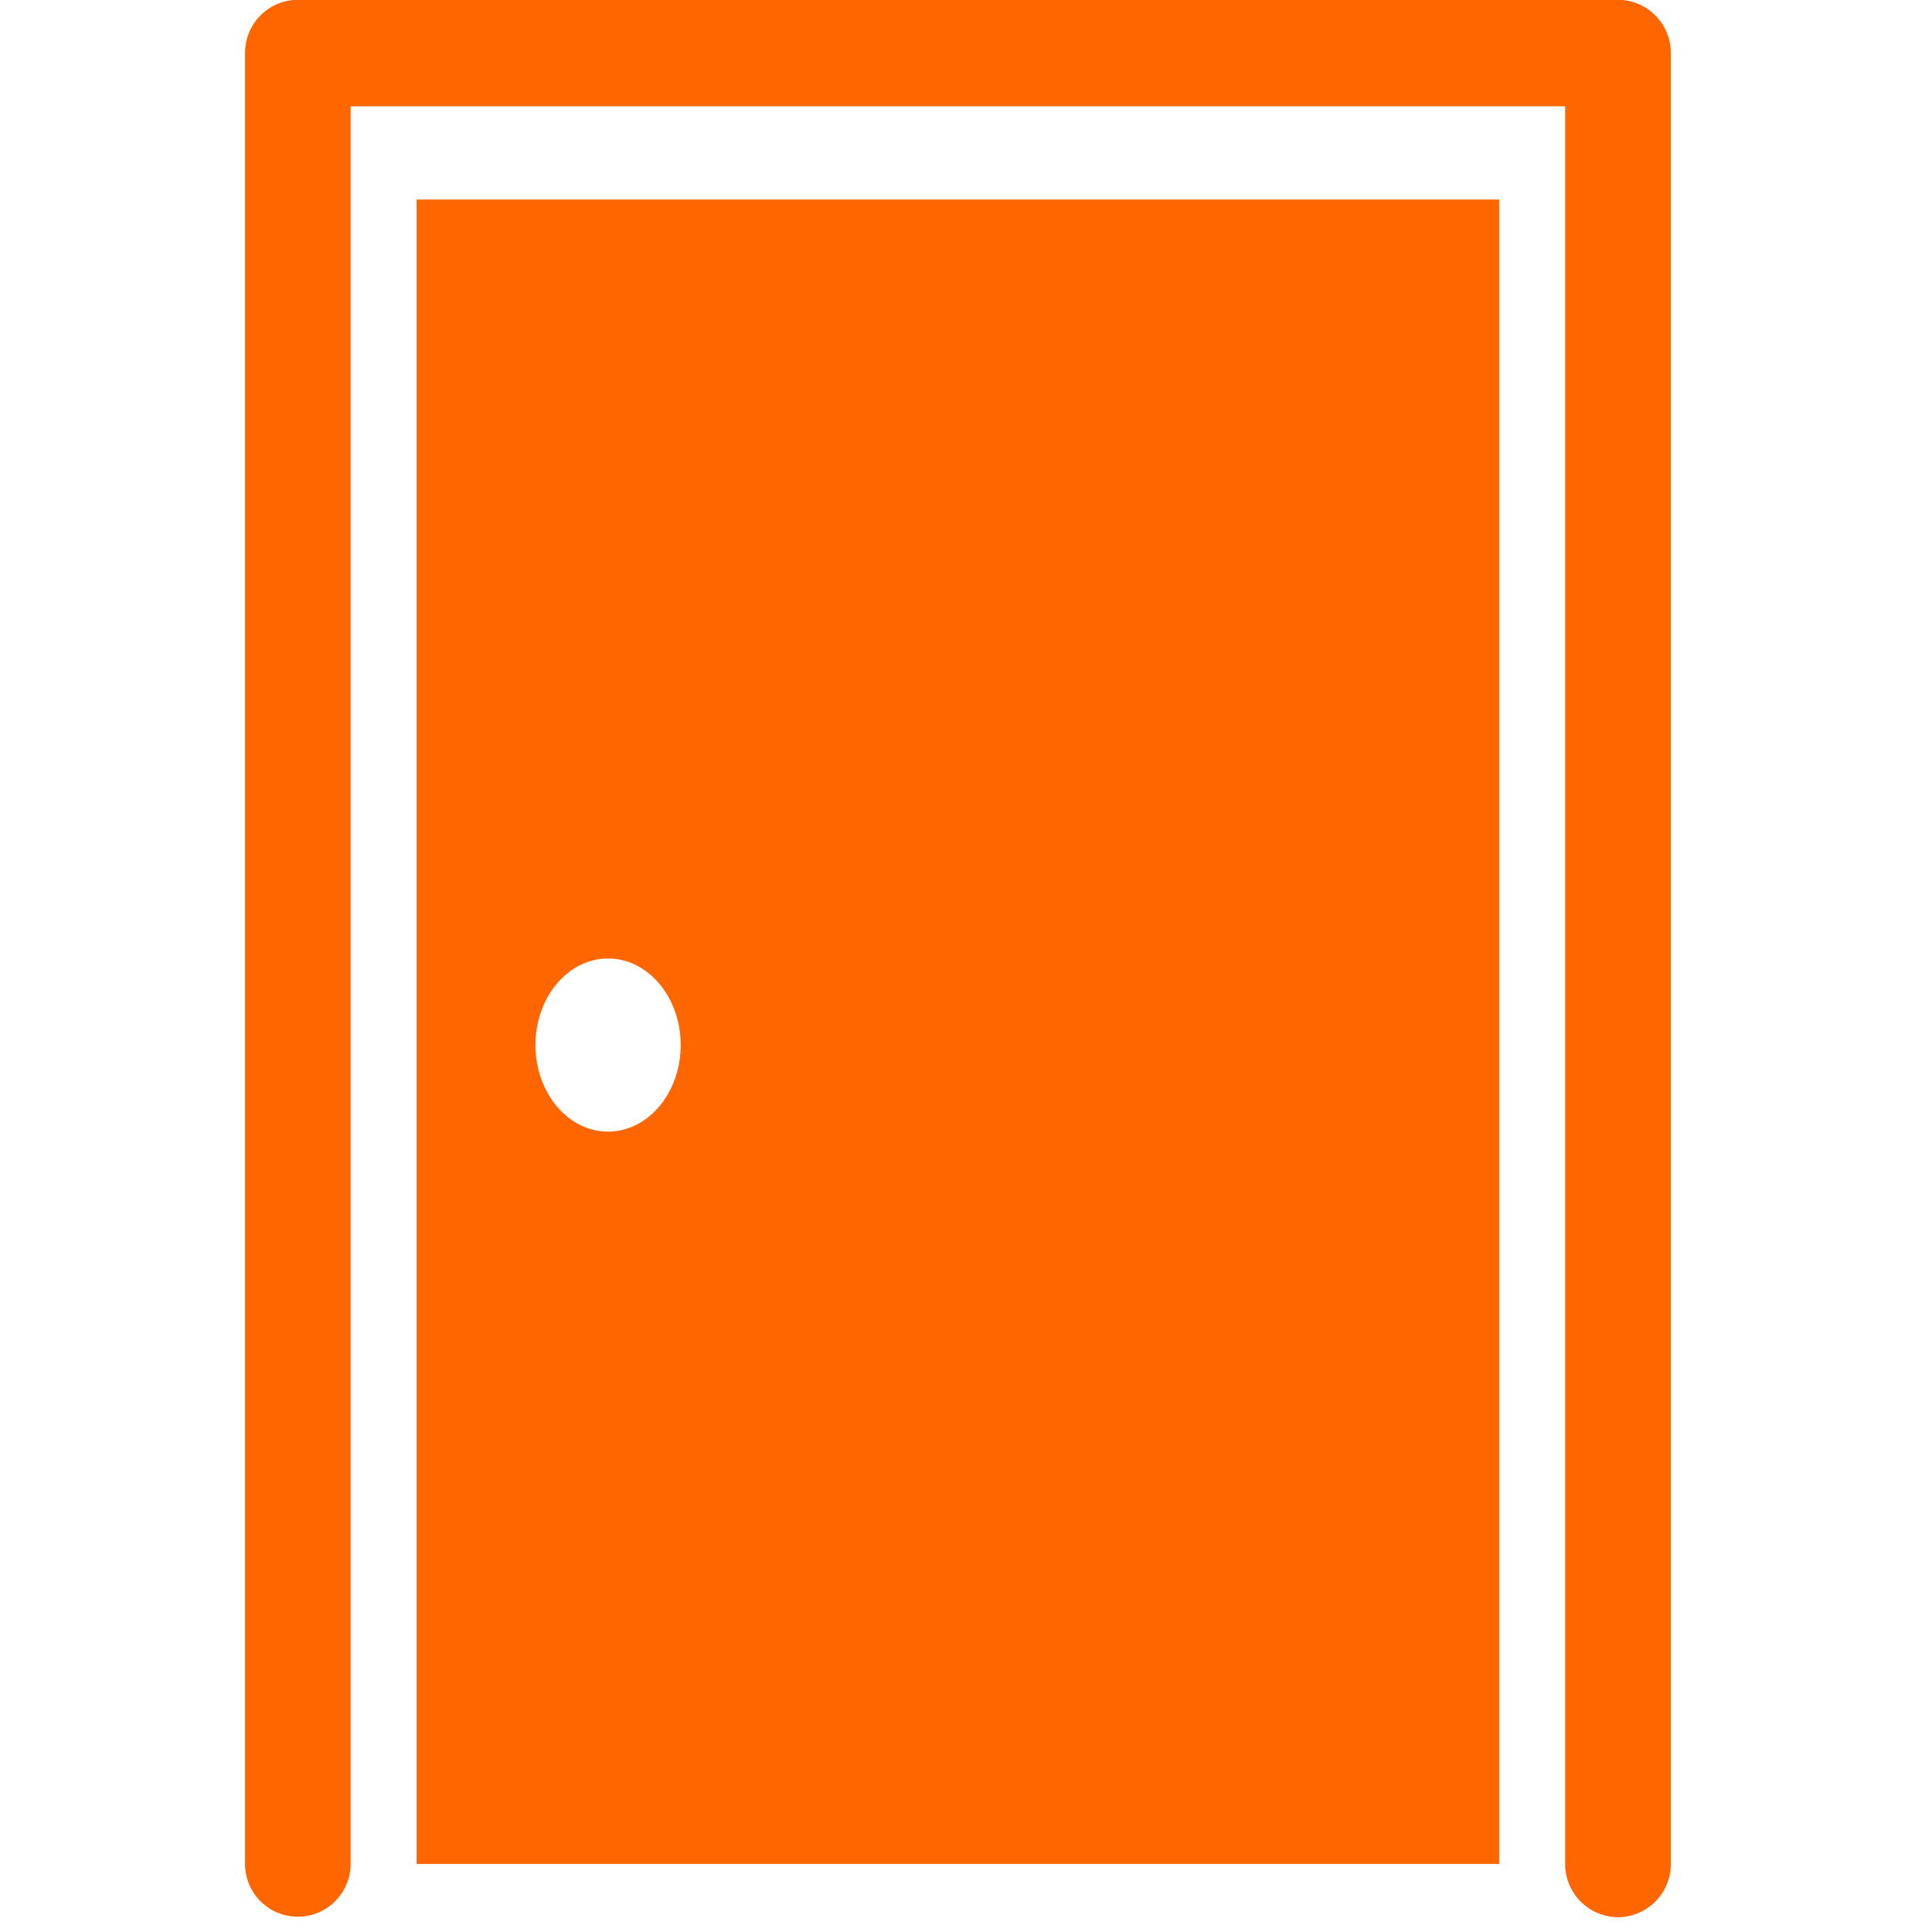 <svg xmlns="http://www.w3.org/2000/svg" width="120" height="120" viewBox="0 0 120 120">
  <defs>
    <style>
      .cls-1 {
        fill: #f60;
        fill-rule: evenodd;
      }
    </style>
  </defs>
  <path id="Forma_1_copy_копия" data-name="Forma 1 copy копия" class="cls-1" d="M101.152,119.581a3.3,3.3,0,0,1-3.28-3.308V7.1H22.434v109.17a3.28,3.28,0,1,1-6.56,0V3.795A3.3,3.3,0,0,1,19.154.487h82a3.3,3.3,0,0,1,3.28,3.308V116.273A3.3,3.3,0,0,1,101.152,119.581ZM93.772,12.893V116.273H26.534V12.893H93.772ZM42.934,65.41c0-2.969-2.019-5.376-4.51-5.376s-4.509,2.407-4.509,5.376,2.018,5.376,4.509,5.376S42.934,68.379,42.934,65.41Z" transform="translate(-0.656 -0.5)"/>
</svg>
